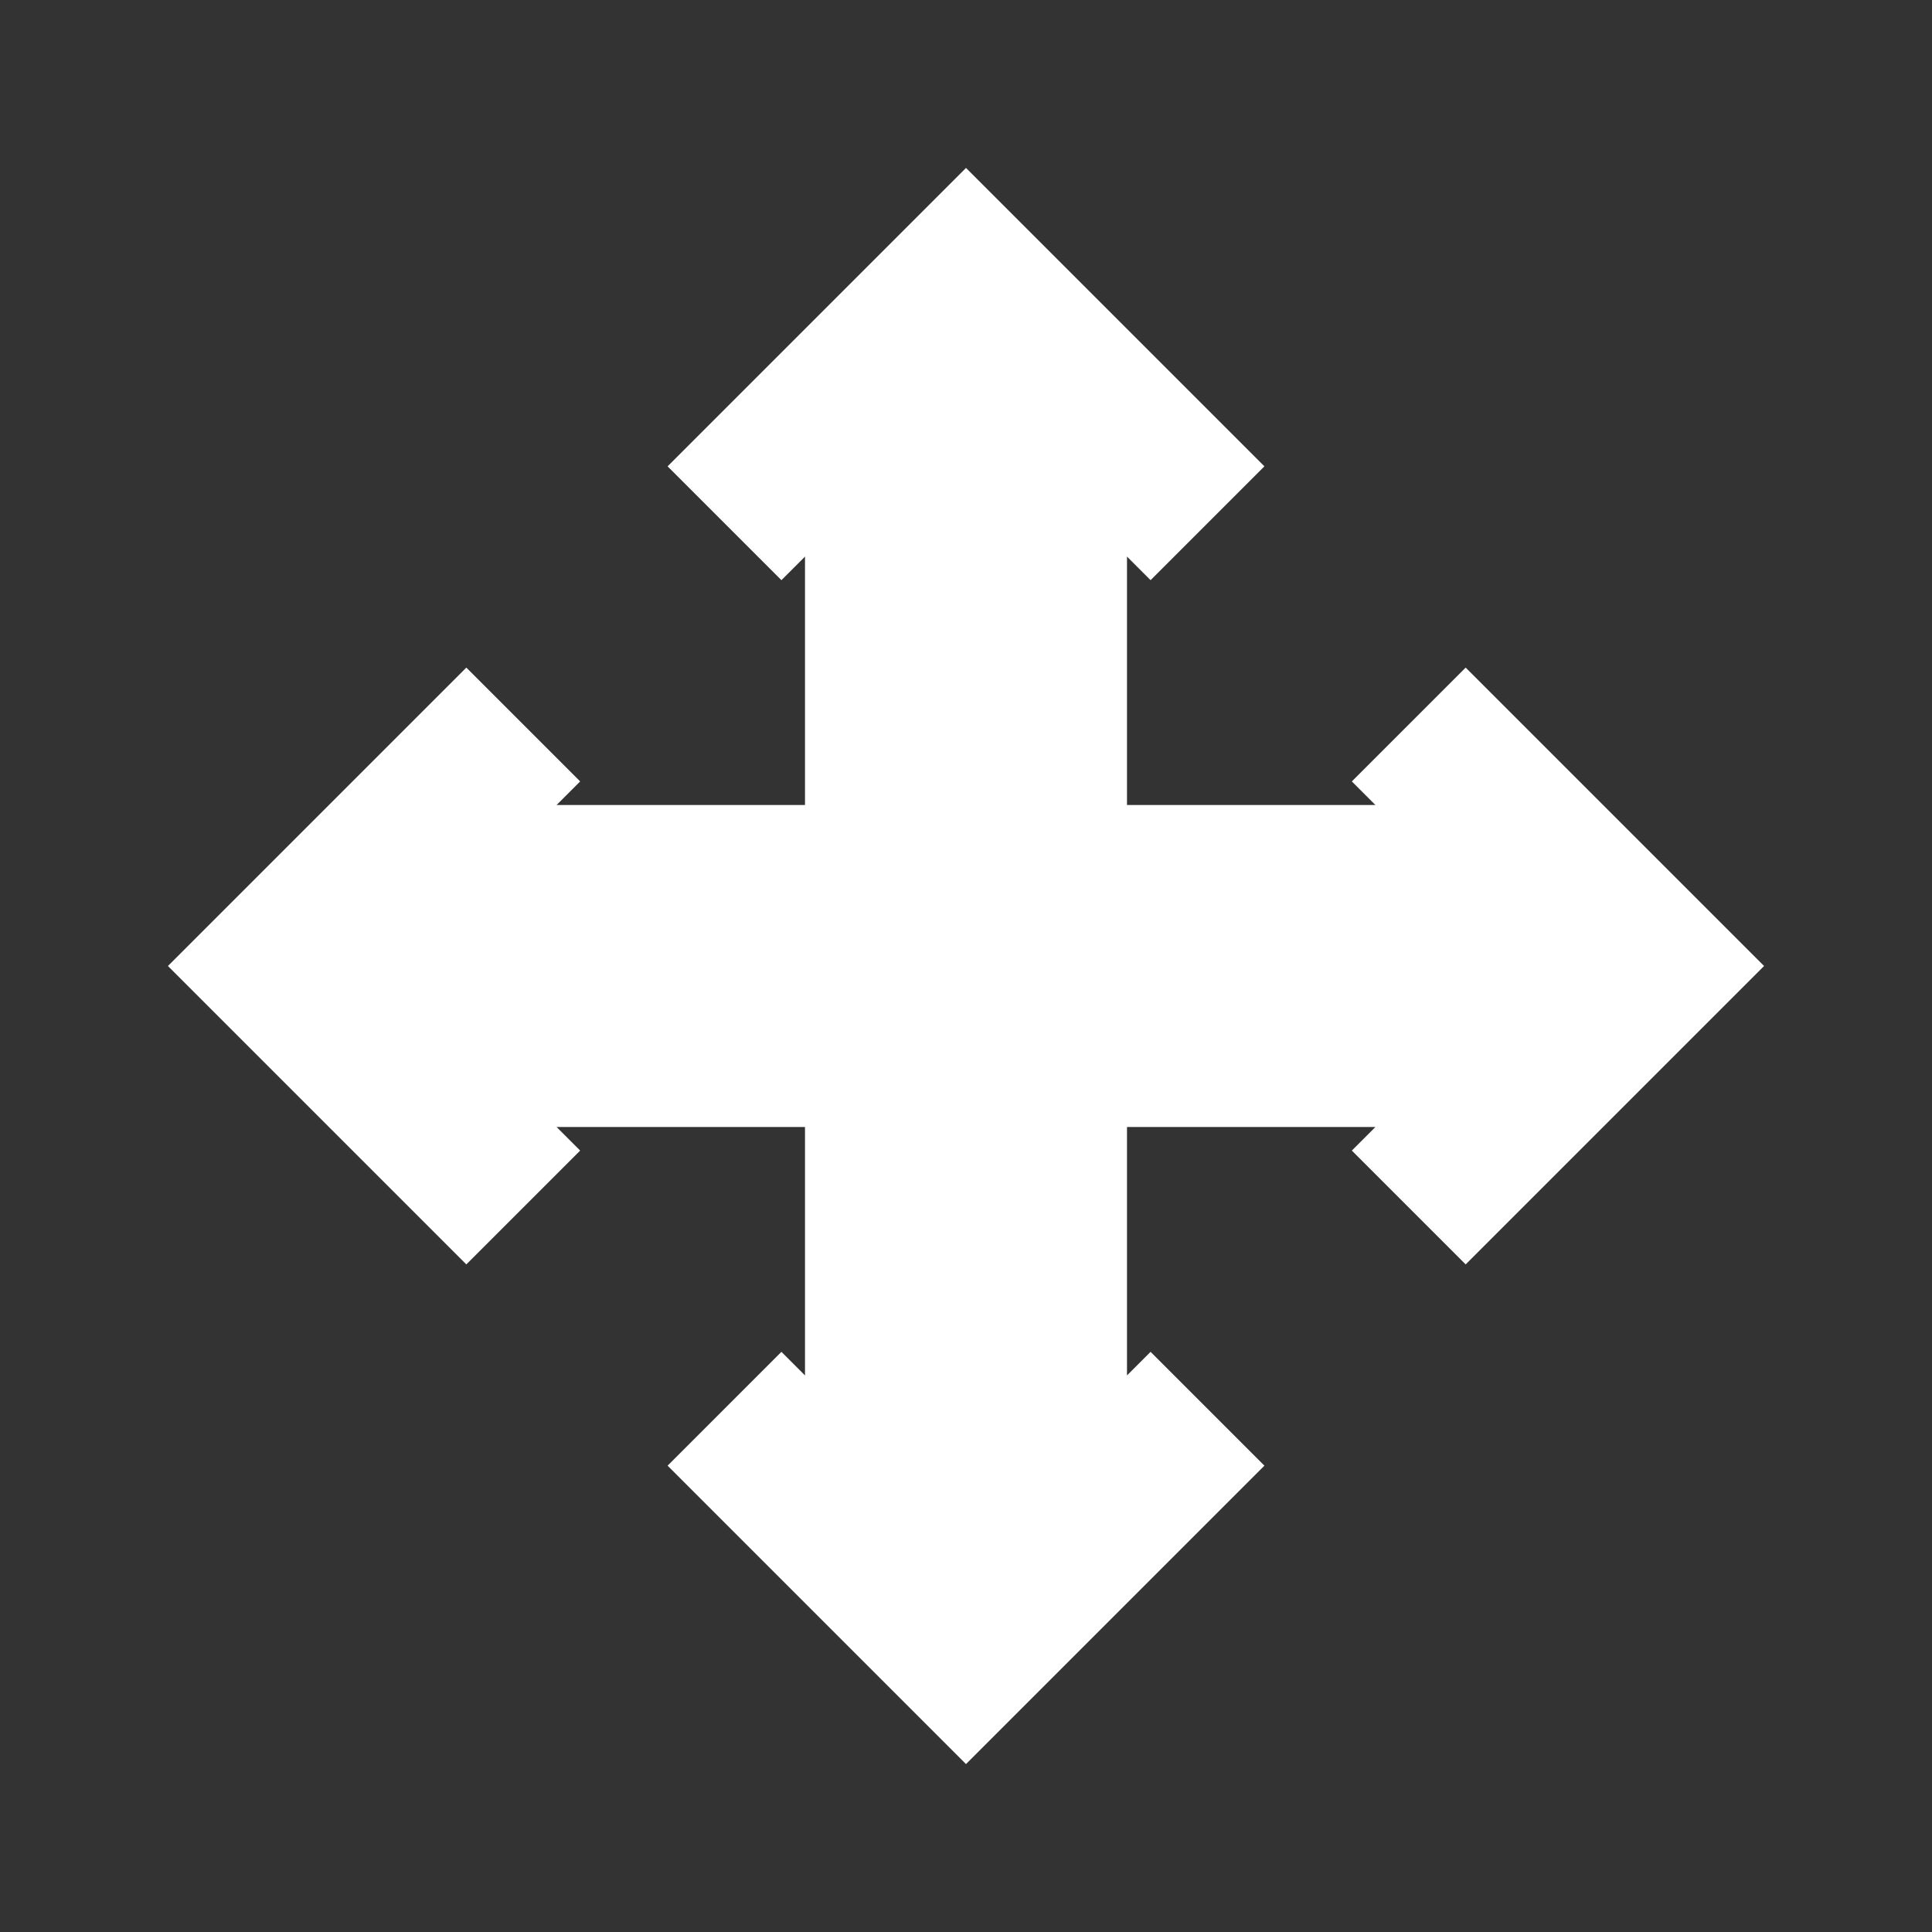 <?xml version="1.0" encoding="UTF-8"?> <svg xmlns="http://www.w3.org/2000/svg" width="24" height="24" viewBox="0 0 24 24" fill="none"><rect x="0" y="0" width="24" height="24" fill="#333333" stroke="none"/><path fill-rule="evenodd" clip-rule="evenodd" d="M15.707 5.793L12 2.086L8.293 5.793L9.707 7.207L10 6.914V10H6.914L7.207 9.707L5.793 8.293L2.086 12L5.793 15.707L7.207 14.293L6.914 14H10V17.086L9.707 16.793L8.293 18.207L12 21.914L15.707 18.207L14.293 16.793L14 17.086V14H17.086L16.793 14.293L18.207 15.707L21.914 12L18.207 8.293L16.793 9.707L17.086 10H14V6.914L14.293 7.207L15.707 5.793Z" fill="white"></path></svg> 